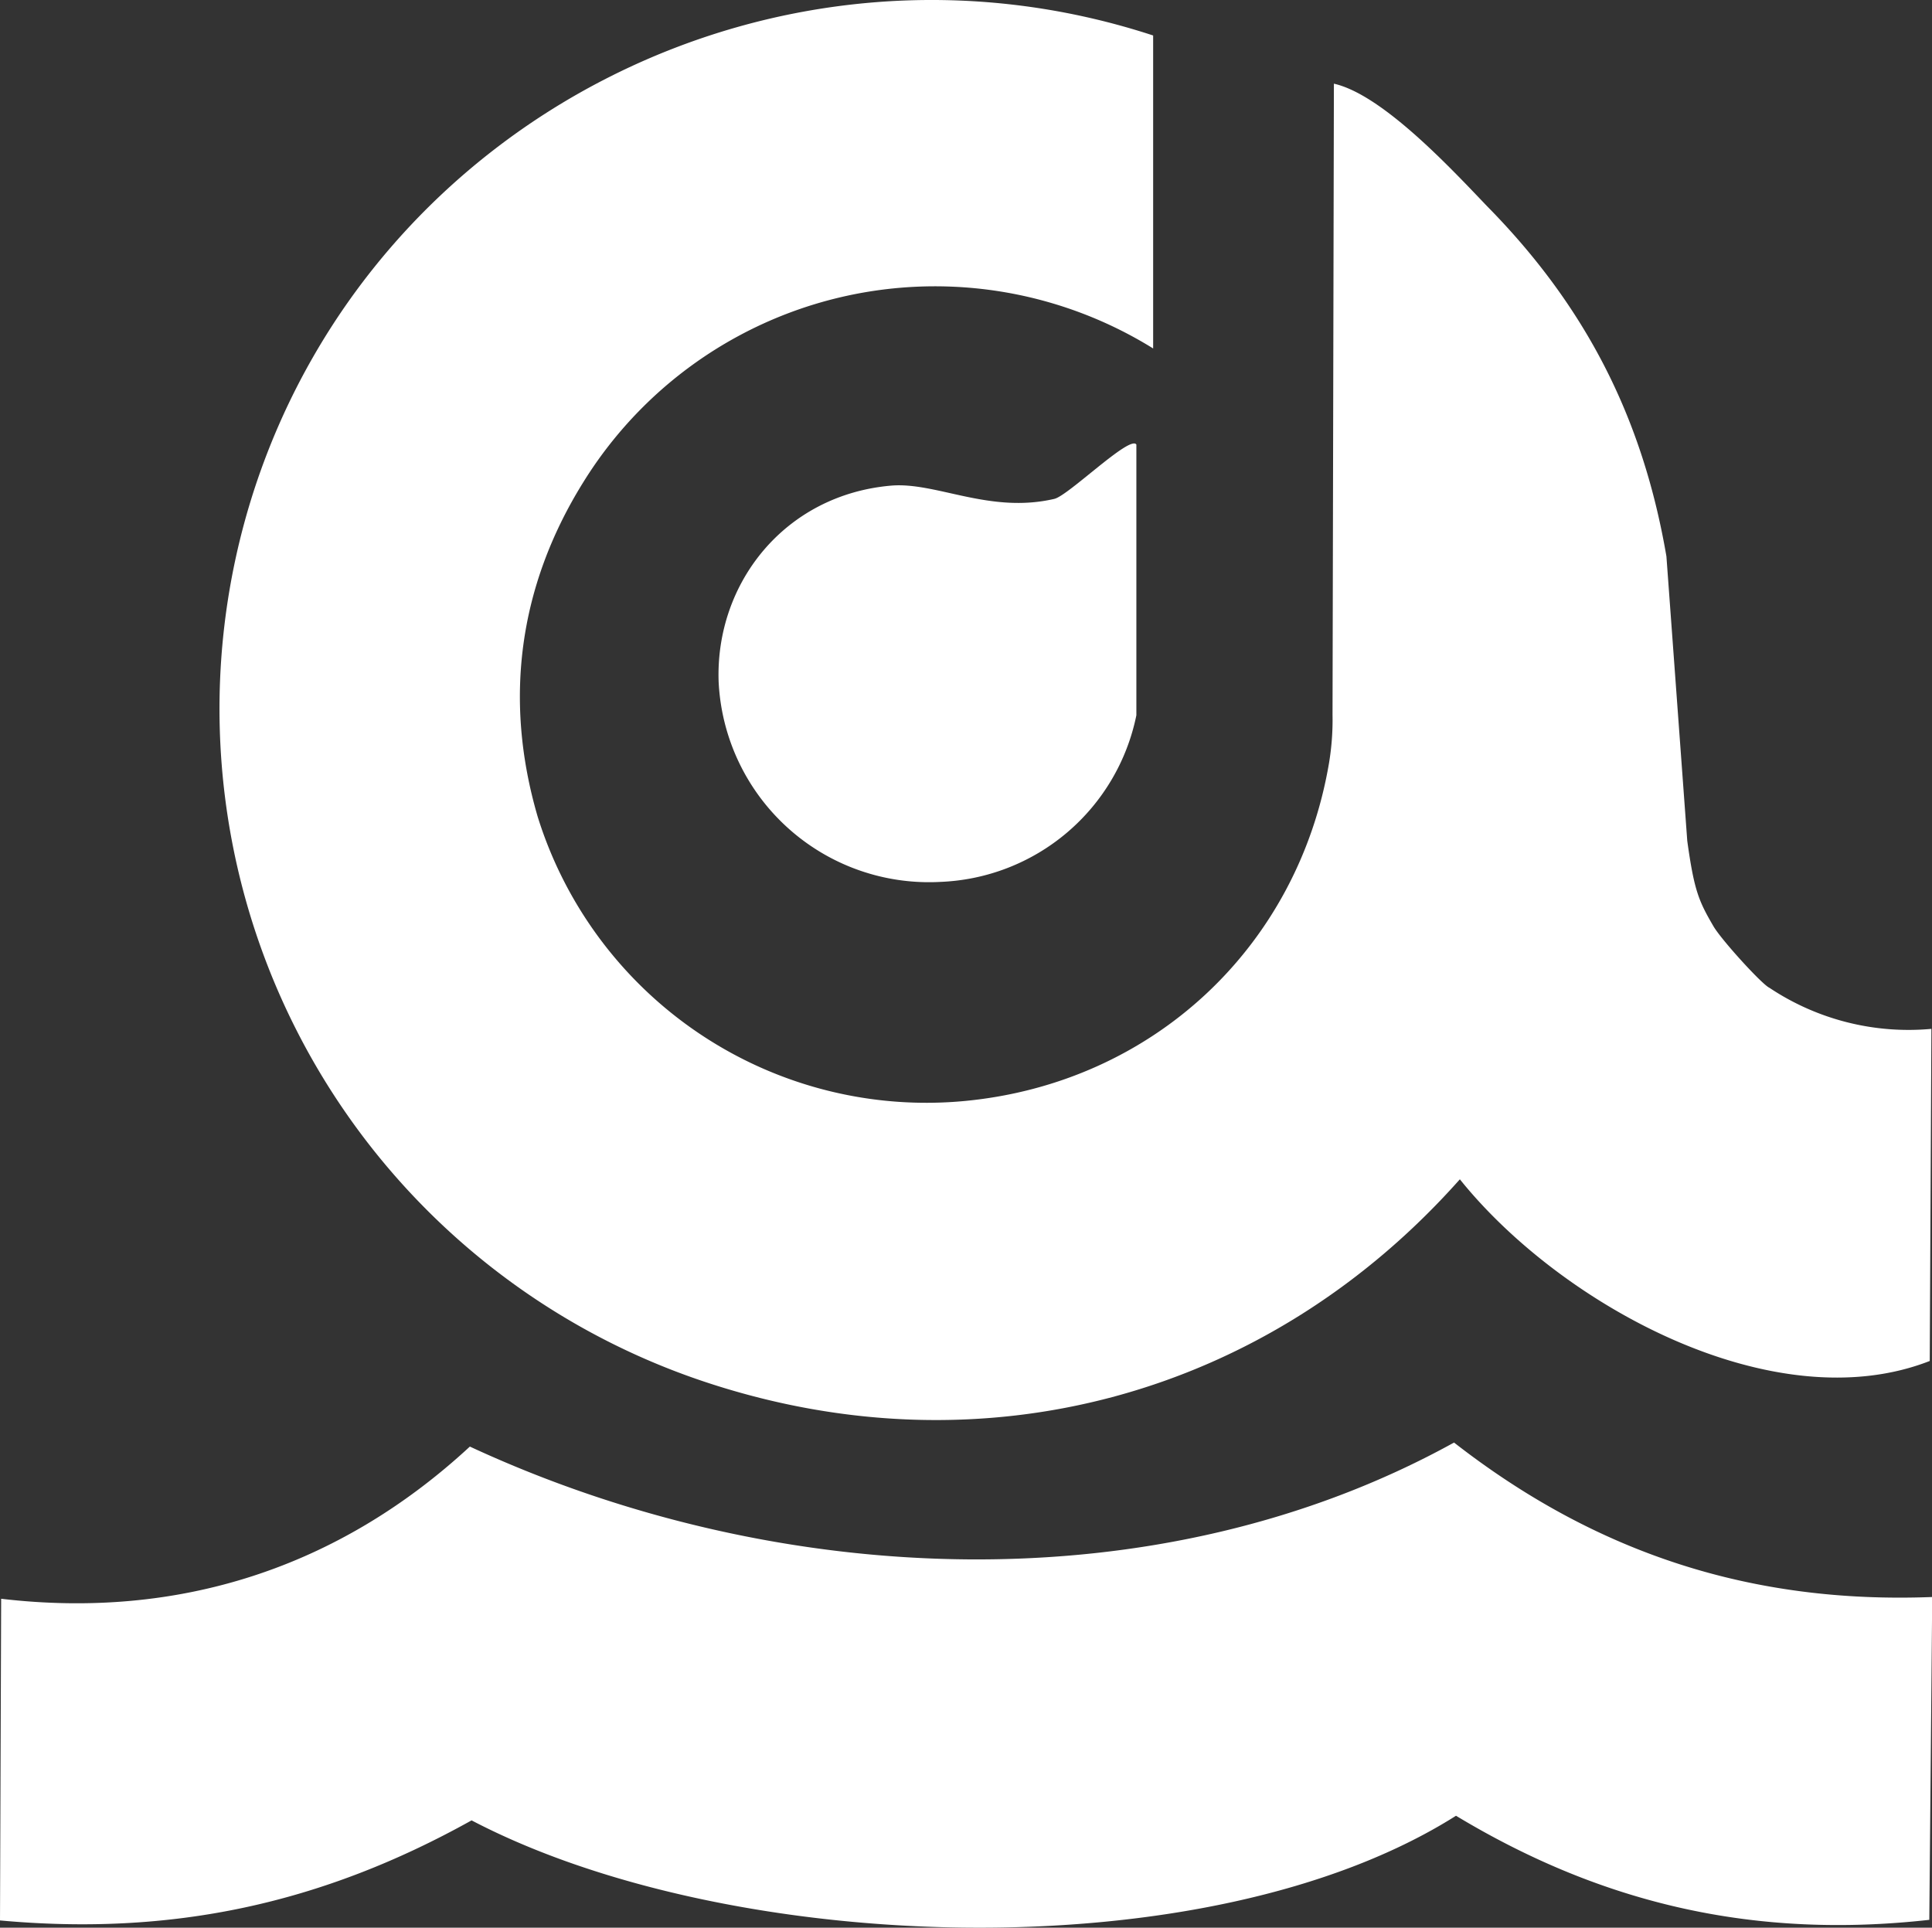 <svg xmlns="http://www.w3.org/2000/svg" viewBox="0 0 451.39 450.41"><rect x="0" y="0" width="451.39" height="450.41" fill="#333333" stroke="none"/><defs><style>.cls-1{fill:#fff;}</style></defs><title>white</title><g id="Layer_2" data-name="Layer 2"><g id="Layer_1-2" data-name="Layer 1"><path class="cls-1" d="M265.5,167.13V103.87h0c-1.48-2.3-15.94,12-19.19,12.7-15.14,3.52-27.58-4-38.12-3.1-24.88,2.16-41.1,22.84-40.29,45.82a49.2,49.2,0,0,0,51.78,46.77,48.67,48.67,0,0,0,45.82-38.93Zm74.22,169.93c-68.81,38-157.63,34.48-229.94.94C79.08,366.4,41.64,378.43.27,373.56h0L0,448.72H0c40,3.66,75-3.78,110.18-23.38,60.16,31.5,171.82,35.69,230-1.08,34.74,20.95,70.43,28.8,110.58,24.32h0l.68-75.43h0C409.34,374.78,373,363,339.72,337.06Z"/><path class="cls-1" d="M413.4,230.8c-1.76-.8-11.36-11.35-13.12-14.46-3.38-5.81-4.46-8.24-6.07-19.87L389.34,130c-5.55-32.44-18.93-58.54-42-81.92-8.64-9.06-24.47-26-35.69-28.53L311.33,167a61.45,61.45,0,0,1-.81,11.23c-7.3,43.12-41.24,74.75-84.89,79a95.13,95.13,0,0,1-100-66.38c-8-27.31-4.46-53.8,10.54-78A96.66,96.66,0,0,1,269.42,81.42V8.29C182.36-20.23,88,27.21,59.48,114.14a165.74,165.74,0,0,0,106,209c64.35,21.08,130.58,3.1,175.6-47.59C364.73,305,414.49,332.2,450.86,318l.39-77.6A58.56,58.56,0,0,1,413.4,230.8Z"/></g></g></svg>
